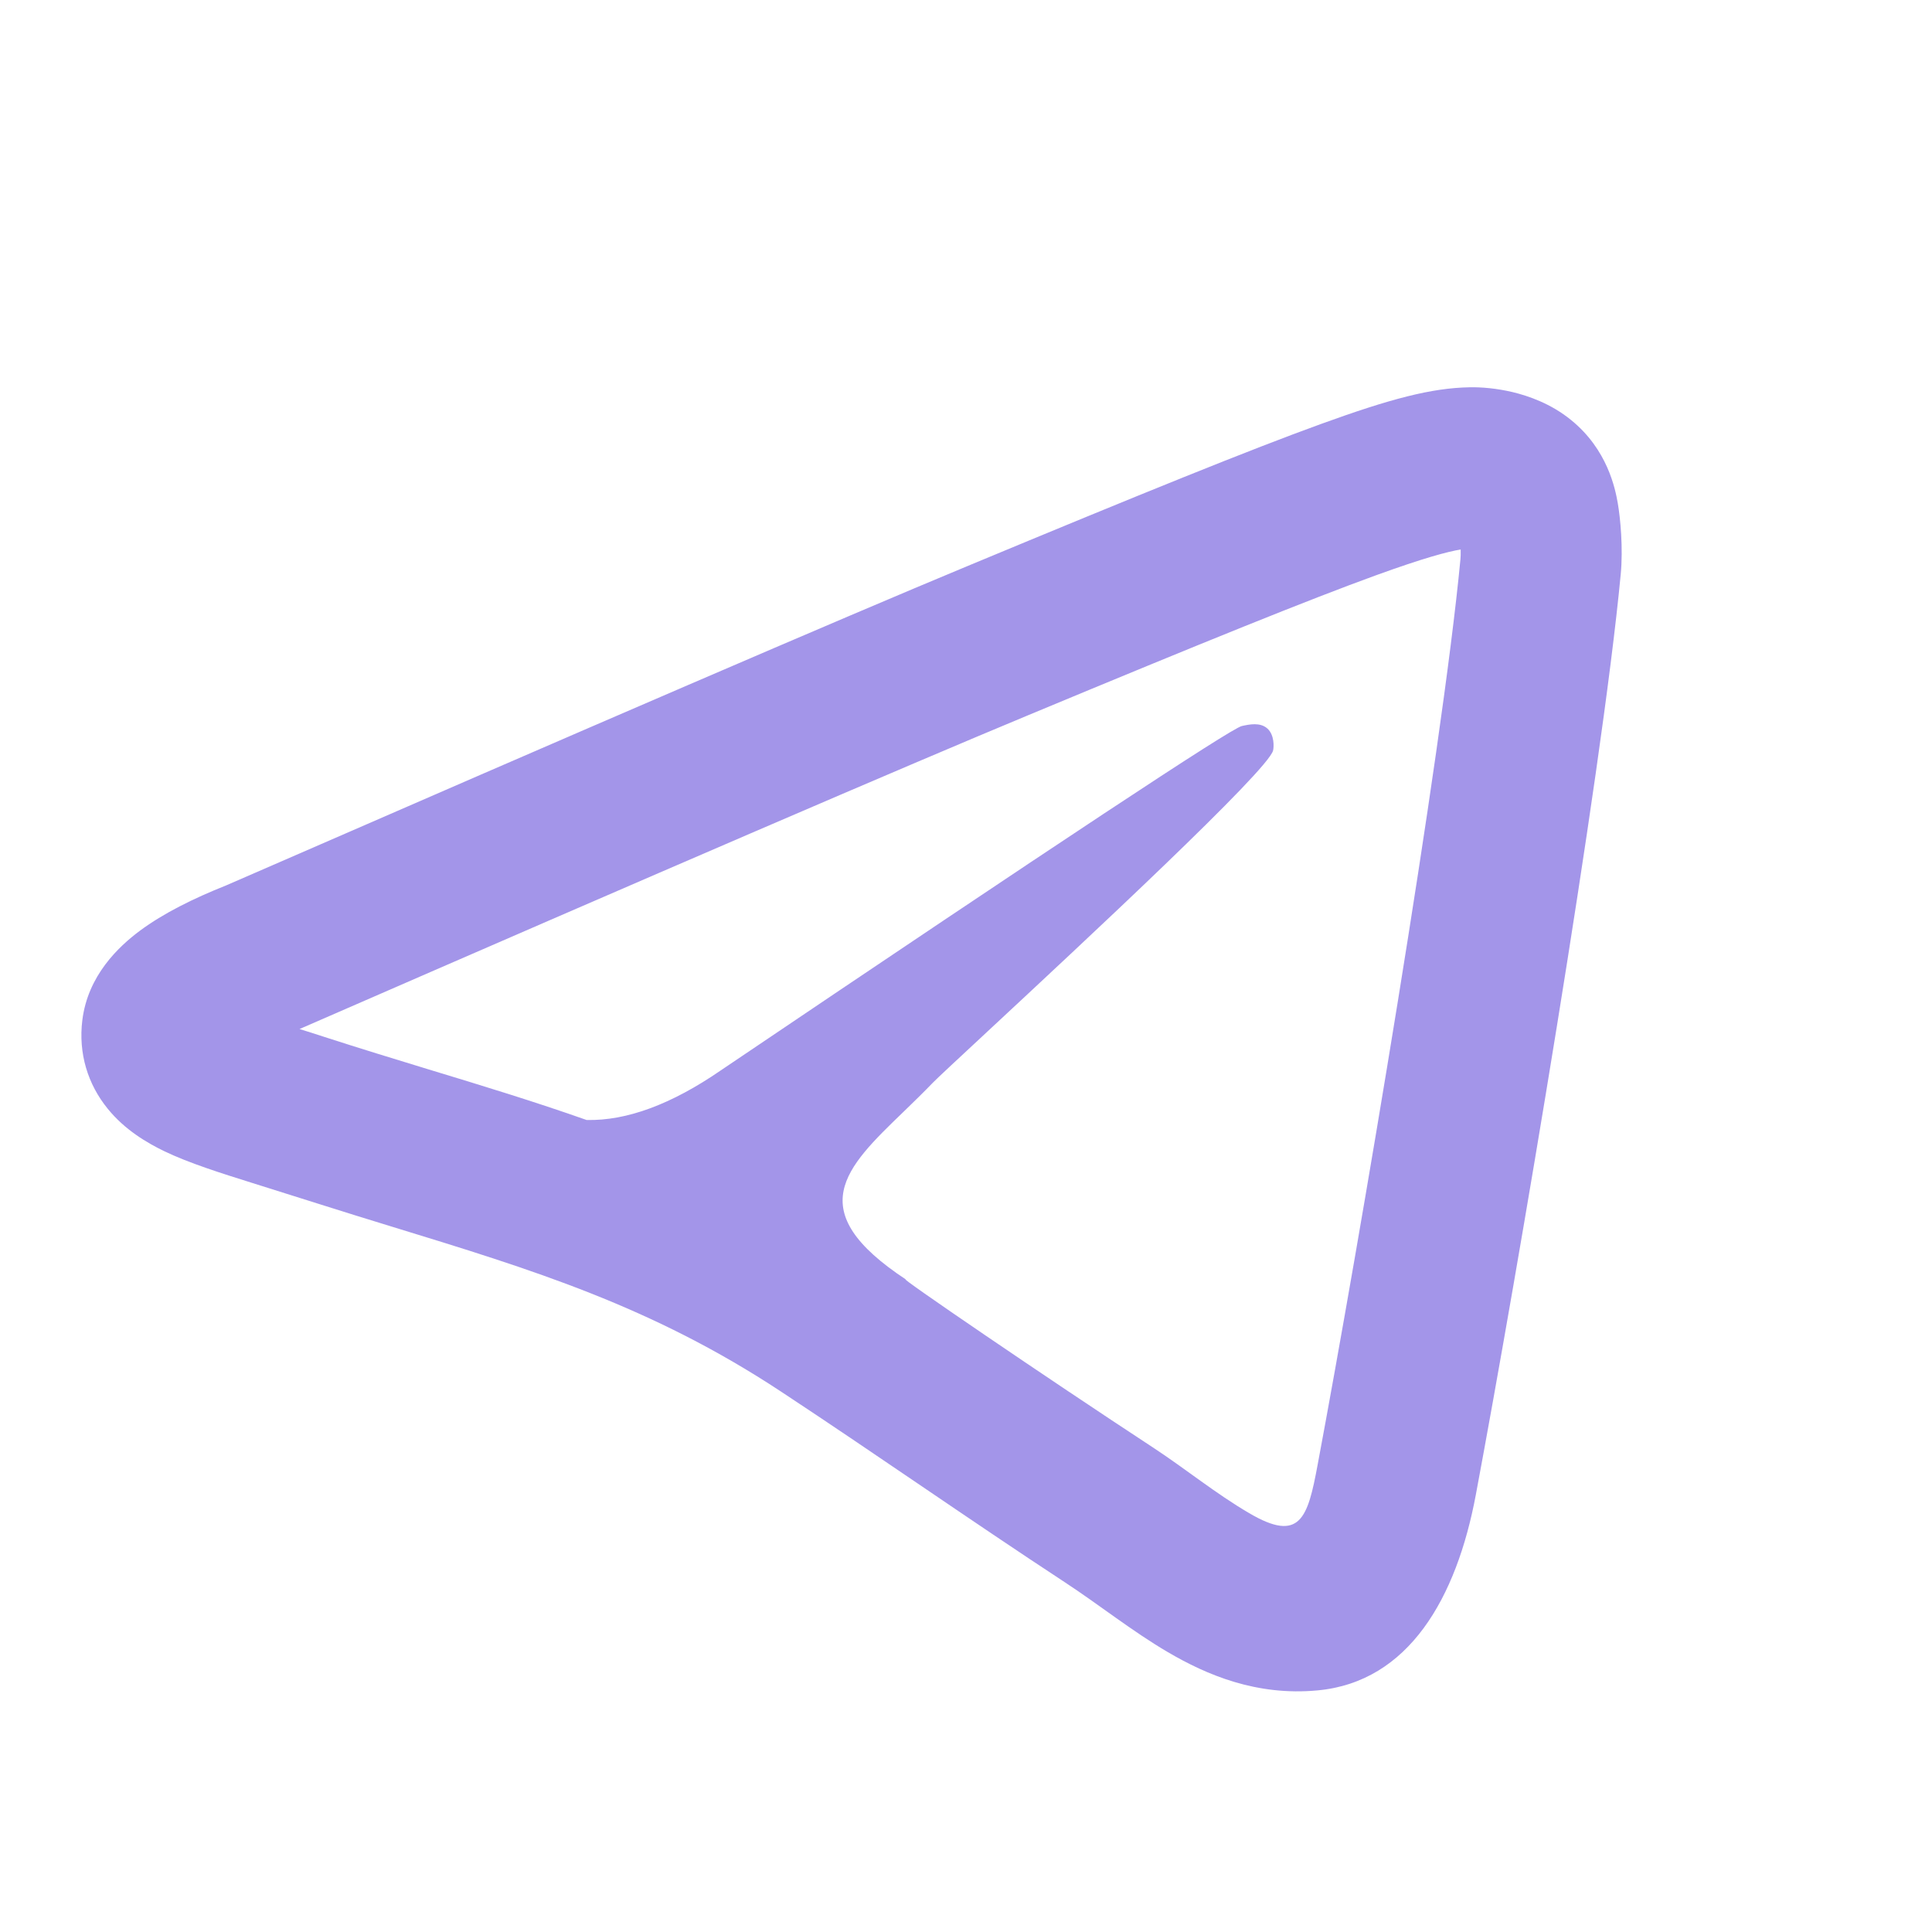 <svg width="24" height="24" viewBox="0 0 24 24" fill="none" xmlns="http://www.w3.org/2000/svg">
<path d="M17.094 7.146C17.687 6.931 17.982 6.853 18.145 6.826C18.146 6.878 18.145 6.92 18.142 6.948C17.91 9.392 16.891 15.404 16.367 18.202C16.245 18.857 16.151 19.169 15.518 18.797C15.101 18.553 14.725 18.245 14.321 17.98C12.996 17.112 11.1 15.818 11.256 15.896C9.952 15.037 10.498 14.511 11.226 13.809C11.343 13.695 11.466 13.577 11.586 13.452C11.64 13.396 11.903 13.152 12.273 12.808C13.461 11.703 15.757 9.569 15.815 9.322C15.825 9.281 15.833 9.13 15.744 9.05C15.654 8.97 15.521 8.998 15.426 9.019C15.29 9.05 13.133 10.476 8.952 13.298C8.34 13.719 7.785 13.924 7.288 13.913L7.293 13.915C6.638 13.684 5.985 13.485 5.329 13.286C4.897 13.154 4.465 13.022 4.029 12.881C3.922 12.846 3.819 12.813 3.721 12.783C8.248 10.81 11.263 9.512 12.774 8.884C14.968 7.971 16.27 7.445 17.094 7.146ZM19.517 5.218C19.264 5.012 18.985 4.918 18.791 4.871C18.592 4.824 18.402 4.808 18.258 4.811C17.781 4.819 17.27 4.955 16.412 5.266C15.537 5.583 14.193 6.127 12.006 7.037C10.464 7.678 7.394 9.001 2.804 11.001C2.4 11.162 2.031 11.345 1.739 11.561C1.469 11.762 1.092 12.12 1.023 12.671C0.971 13.087 1.092 13.471 1.338 13.773C1.552 14.037 1.826 14.196 2.035 14.298C2.345 14.448 2.763 14.579 3.13 14.694C3.703 14.873 4.274 15.057 4.849 15.232C6.627 15.777 8.091 16.225 9.701 17.286C10.883 18.065 12.041 18.877 13.224 19.653C13.656 19.936 14.059 20.26 14.505 20.522C14.992 20.808 15.61 21.069 16.364 20.999C17.502 20.895 18.094 19.847 18.333 18.57C18.855 15.779 19.891 9.683 20.133 7.137C20.165 6.805 20.128 6.433 20.097 6.253C20.065 6.068 19.968 5.584 19.517 5.218Z" fill="#A395E9"/>
</svg>
